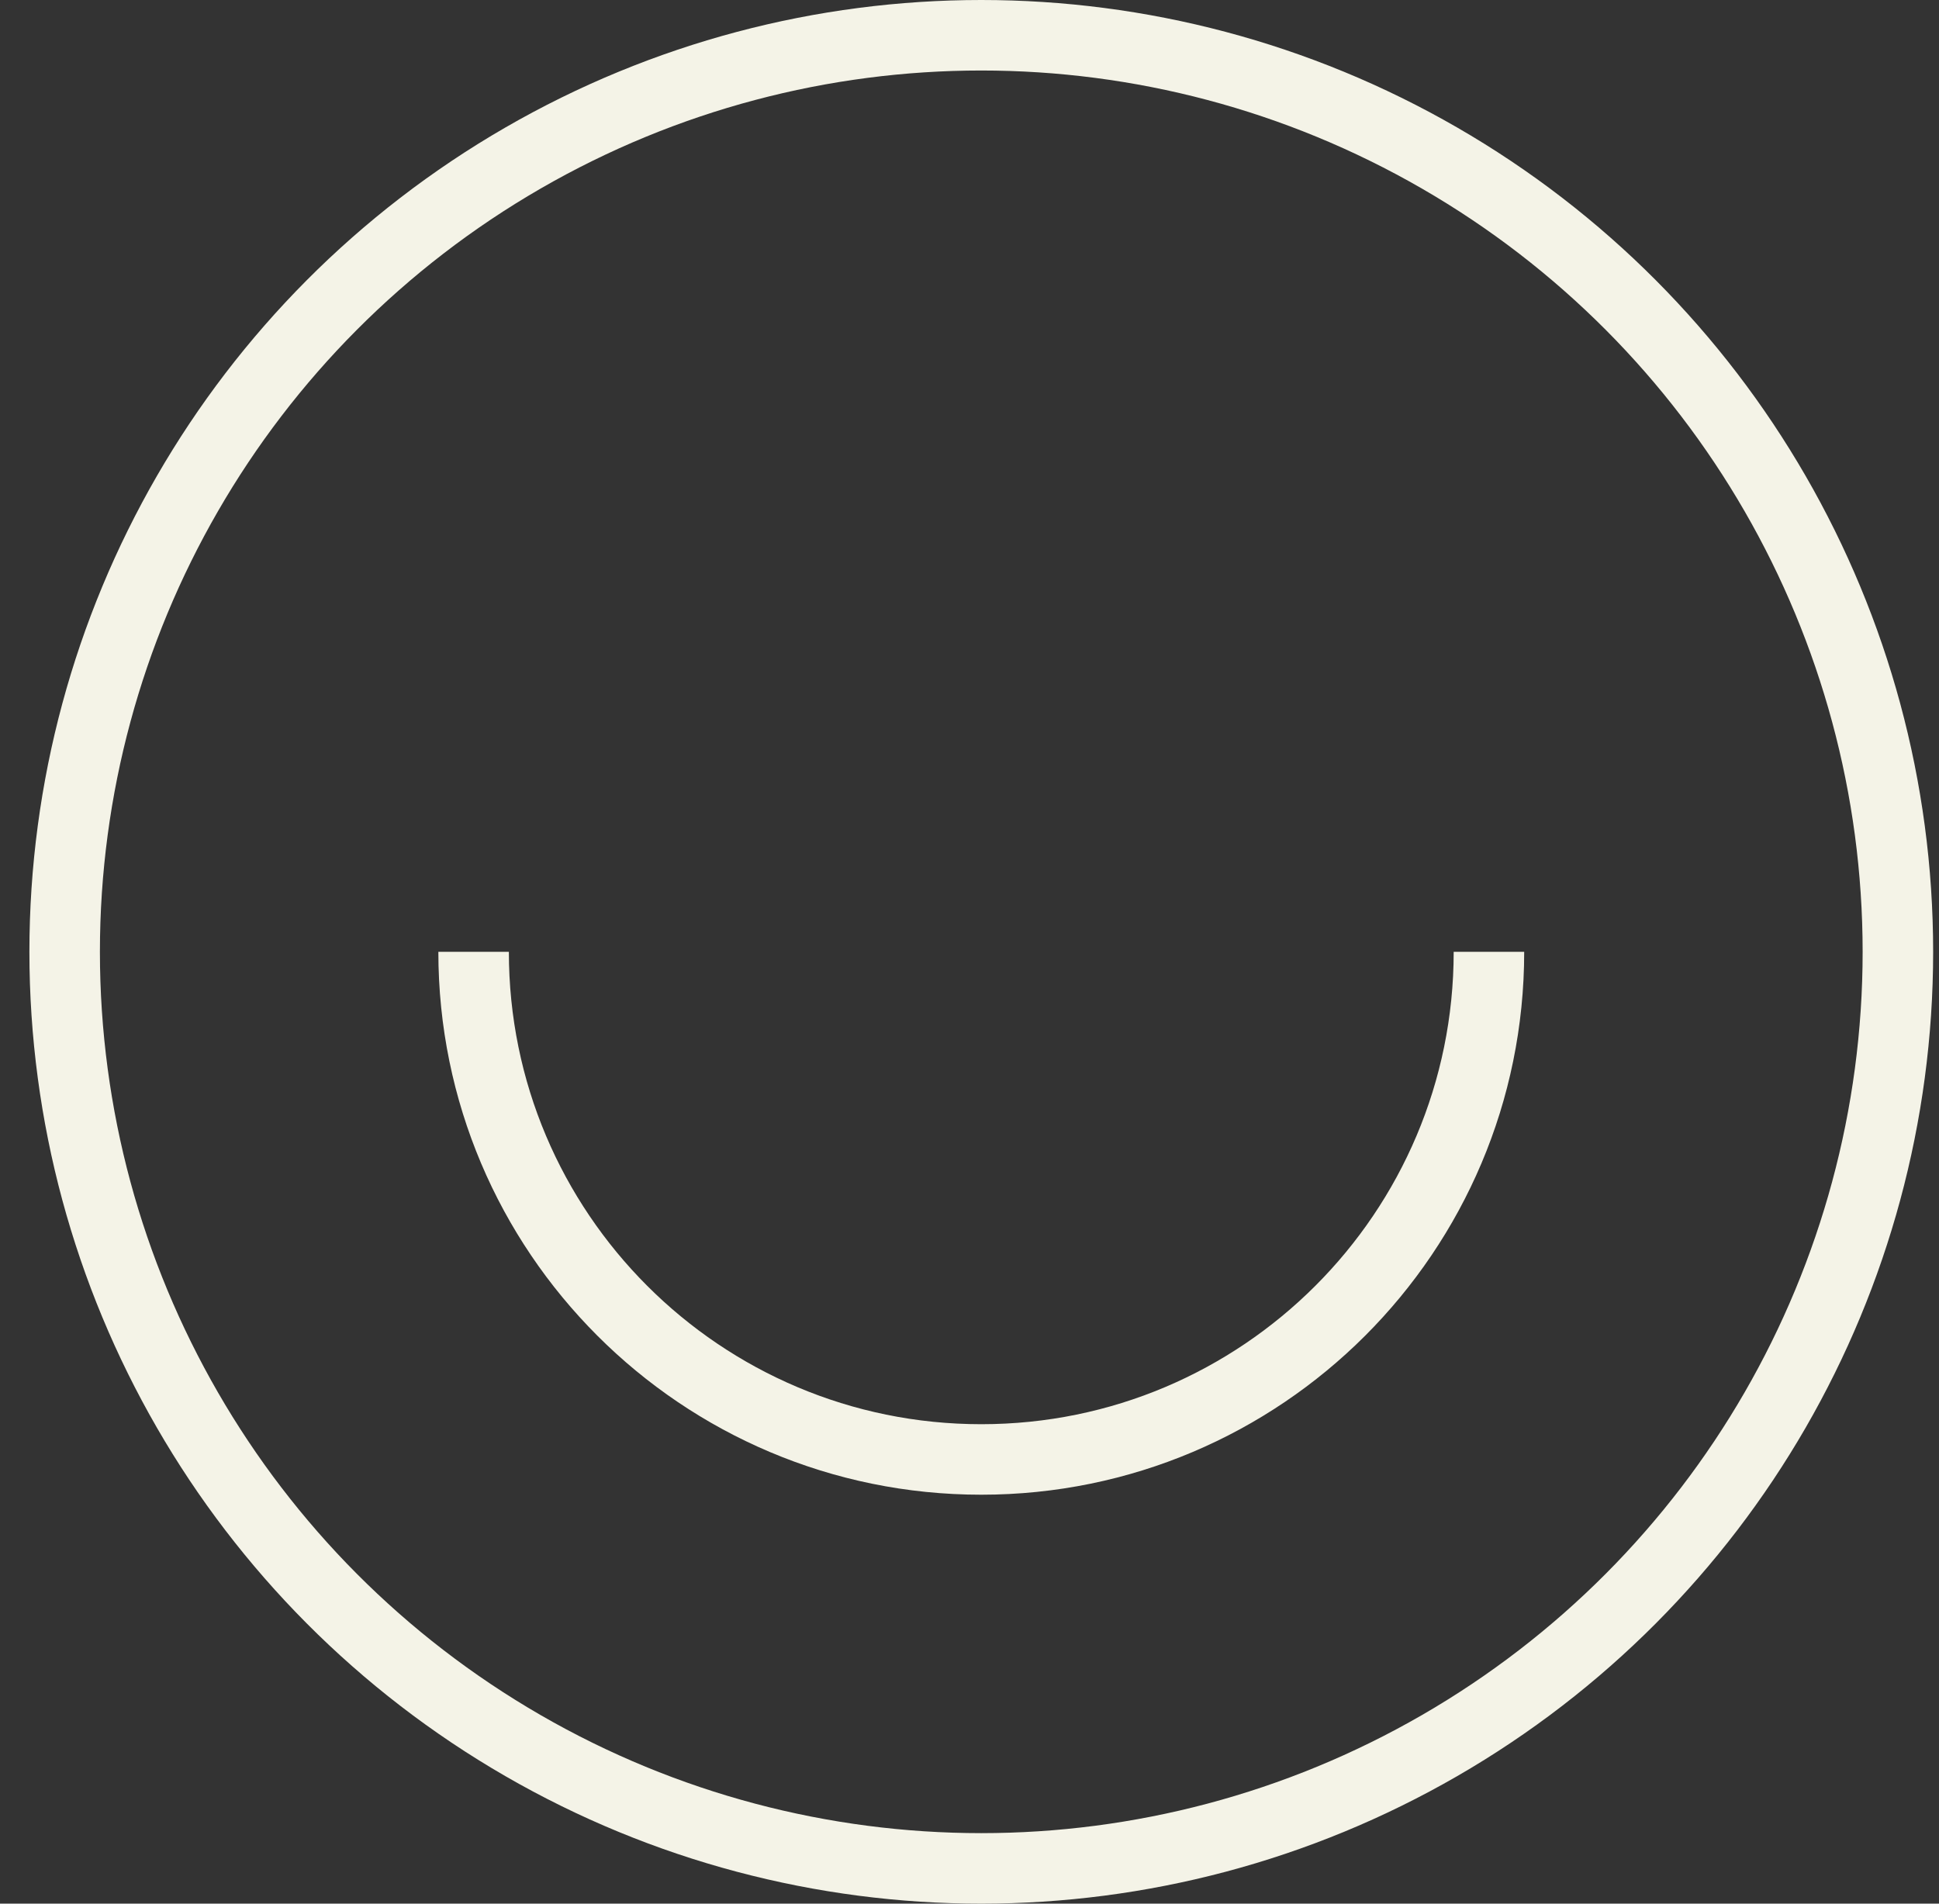 <svg xmlns="http://www.w3.org/2000/svg" fill="none" viewBox="0 0 55 54" height="54" width="55">
<rect x="0" y="0" width="55" height="54" fill="#333333" stroke="none"/>
<path stroke-width="2" stroke="#F4F3E7" d="M42.234 27C42.234 34.953 35.786 41.4 27.834 41.4C19.881 41.4 13.434 34.953 13.434 27"></path>
<circle stroke-width="2" stroke="#F4F3E7" r="26" cy="27" cx="27.834"></circle>
</svg>
